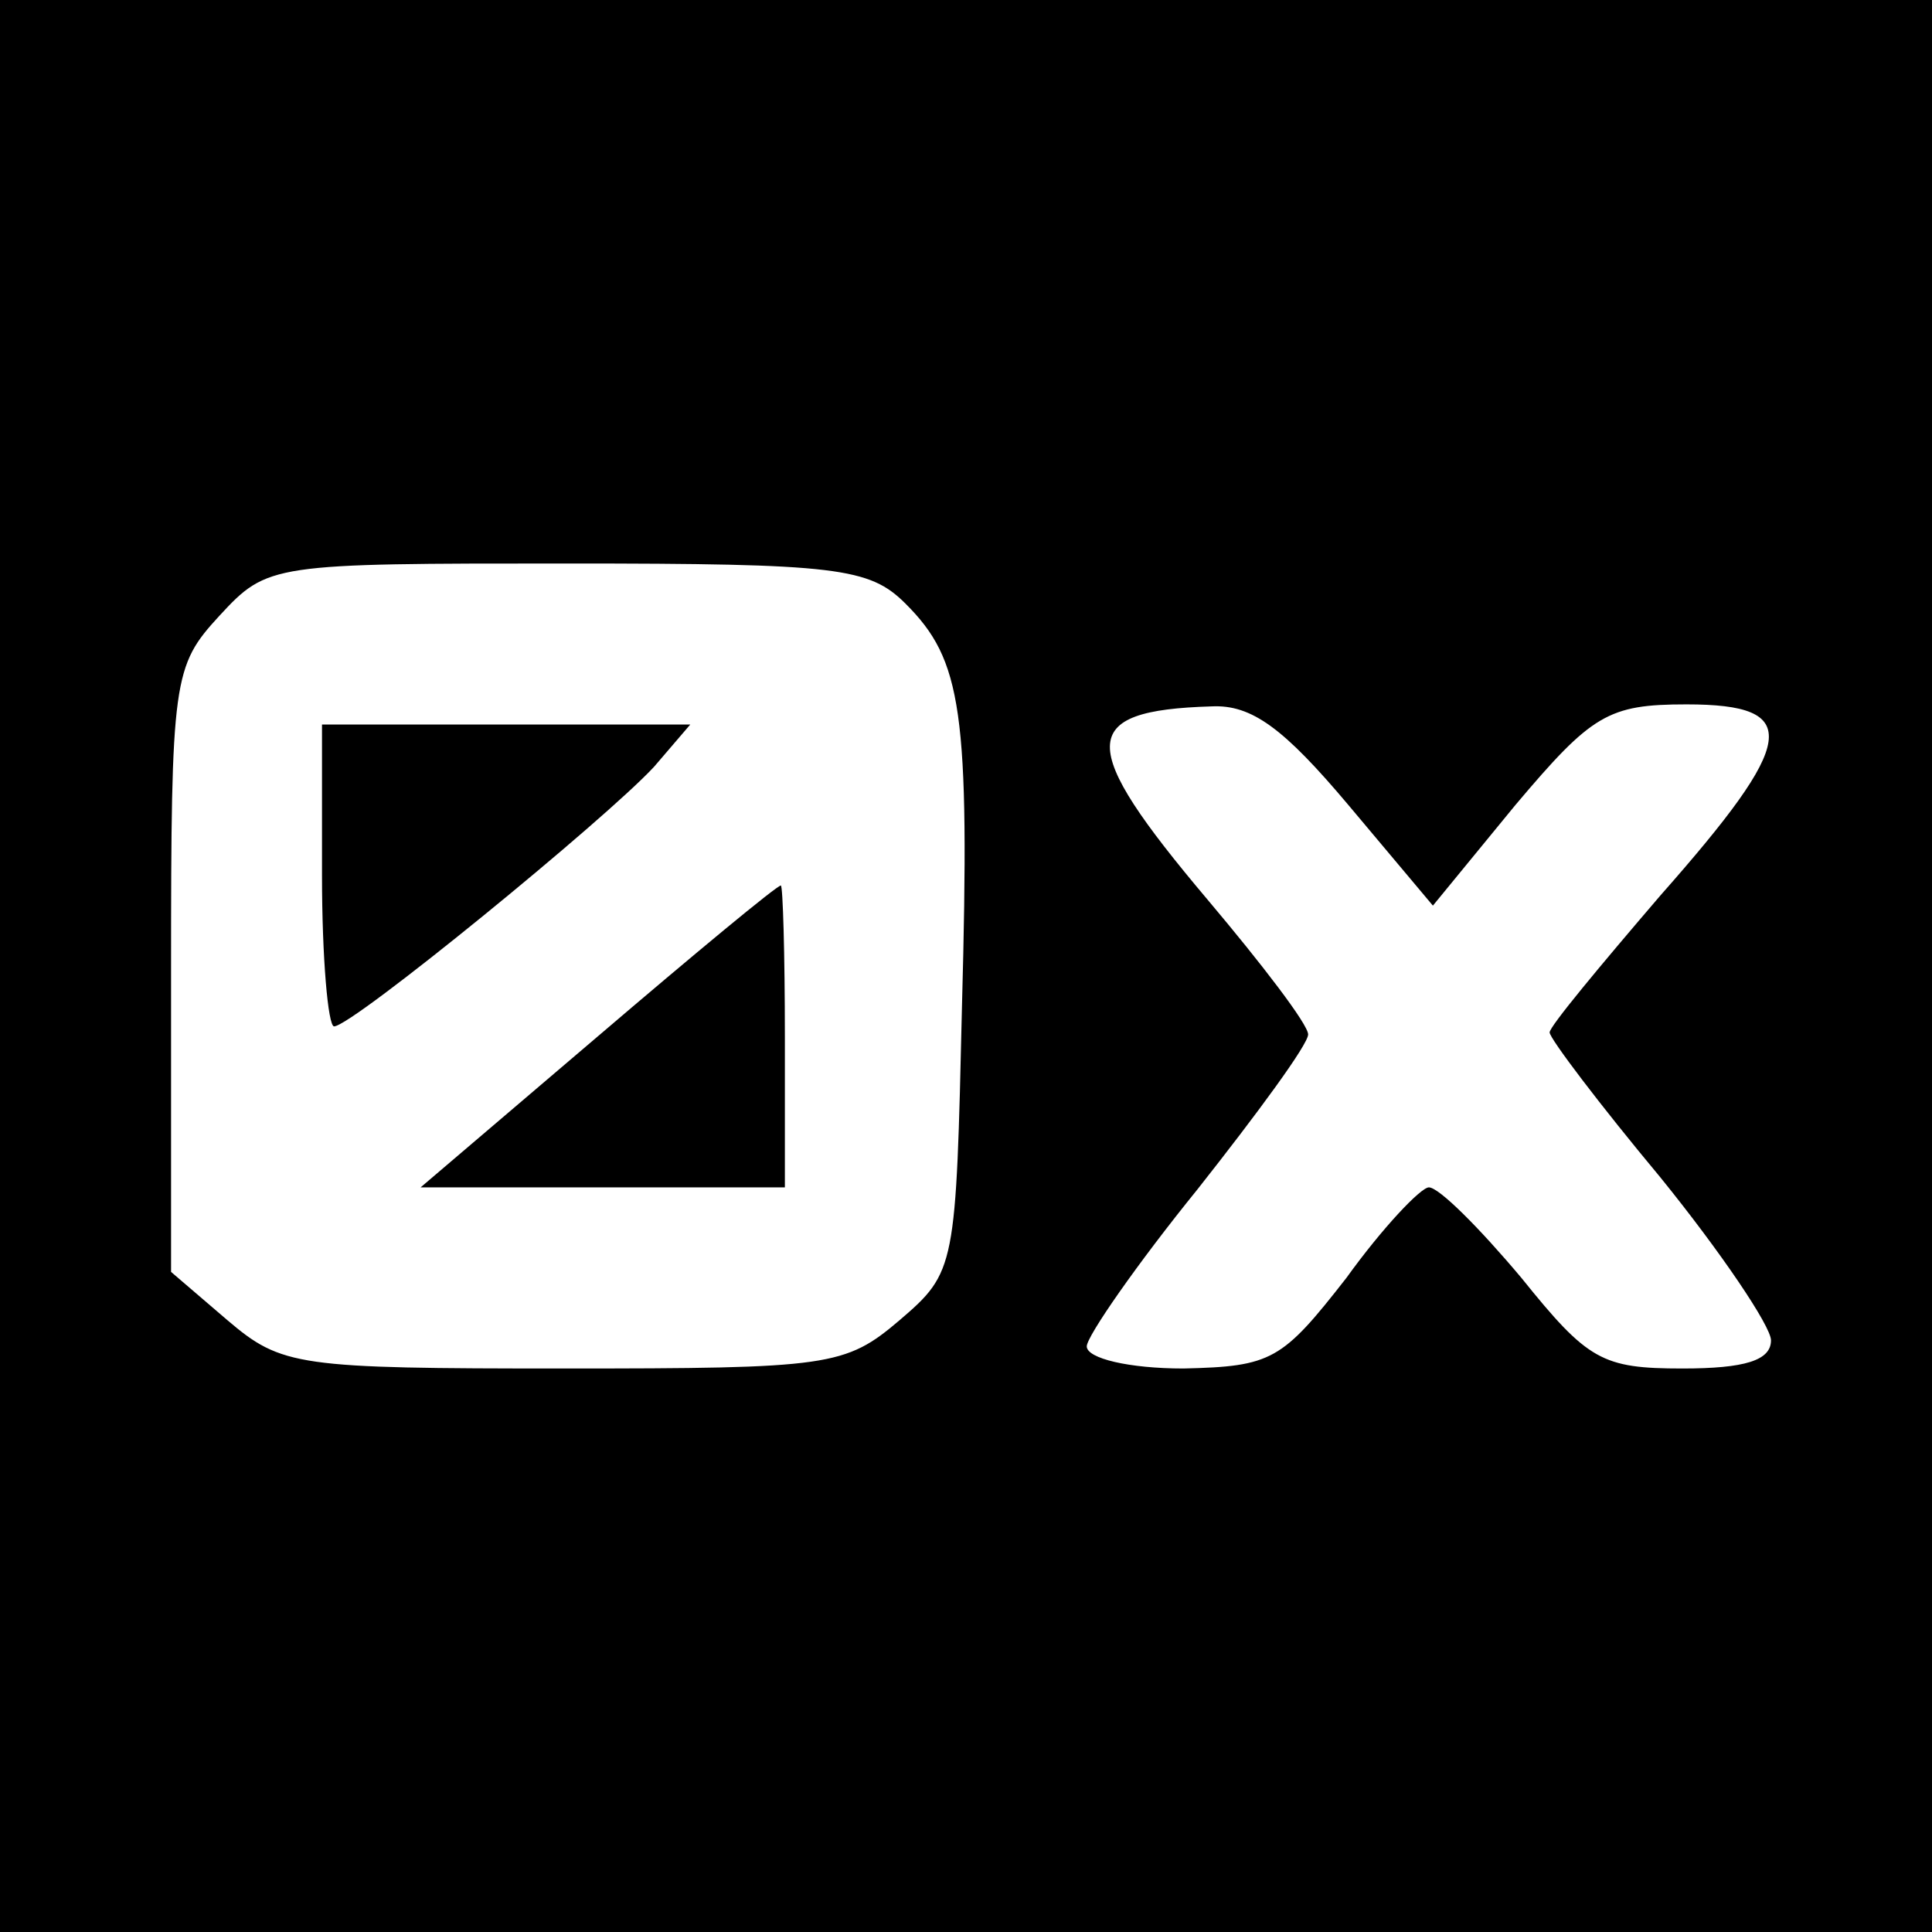 <?xml version="1.0" standalone="no"?>
<!DOCTYPE svg PUBLIC "-//W3C//DTD SVG 20010904//EN"
 "http://www.w3.org/TR/2001/REC-SVG-20010904/DTD/svg10.dtd">
<svg version="1.0" xmlns="http://www.w3.org/2000/svg"
 width="96pt" height="96pt" viewBox="0 0 96 96"
 preserveAspectRatio="xMidYMid meet">
<g transform="translate(0,96) scale(0.1,-0.1)"
fill="#000000" stroke="none">
<path d="M0 480 l0 -480 480 0 480 0 0 480 0 480 -480 0 -480 0 0 -480z m450
180 c28 -28 32 -53 28 -200 -3 -130 -3 -132 -31 -156 -27 -23 -35 -24 -167
-24 -132 0 -140 1 -167 24 l-28 24 0 150 c0 145 1 151 24 176 24 26 26 26 173
26 134 0 150 -2 168 -20z m220 -100 l42 -50 41 50 c38 45 46 50 85 50 58 0 55
-18 -13 -95 -30 -35 -55 -65 -55 -68 0 -3 25 -36 55 -72 30 -37 55 -74 55 -81
0 -10 -13 -14 -44 -14 -40 0 -47 4 -80 45 -21 25 -41 45 -46 45 -4 0 -23 -20
-41 -45 -32 -41 -37 -44 -81 -45 -27 0 -48 5 -48 11 0 5 25 41 55 78 30 38 55
72 55 77 0 5 -23 35 -50 67 -65 77 -65 94 2 96 20 1 36 -11 68 -49z"/>
<path d="M160 525 c0 -41 3 -75 6 -75 9 0 135 103 159 129 l18 21 -91 0 -92 0
0 -75z"/>
<path d="M297 445 l-88 -75 90 0 91 0 0 75 c0 41 -1 75 -2 75 -2 0 -43 -34
-91 -75z"/>
</g>
</svg>

